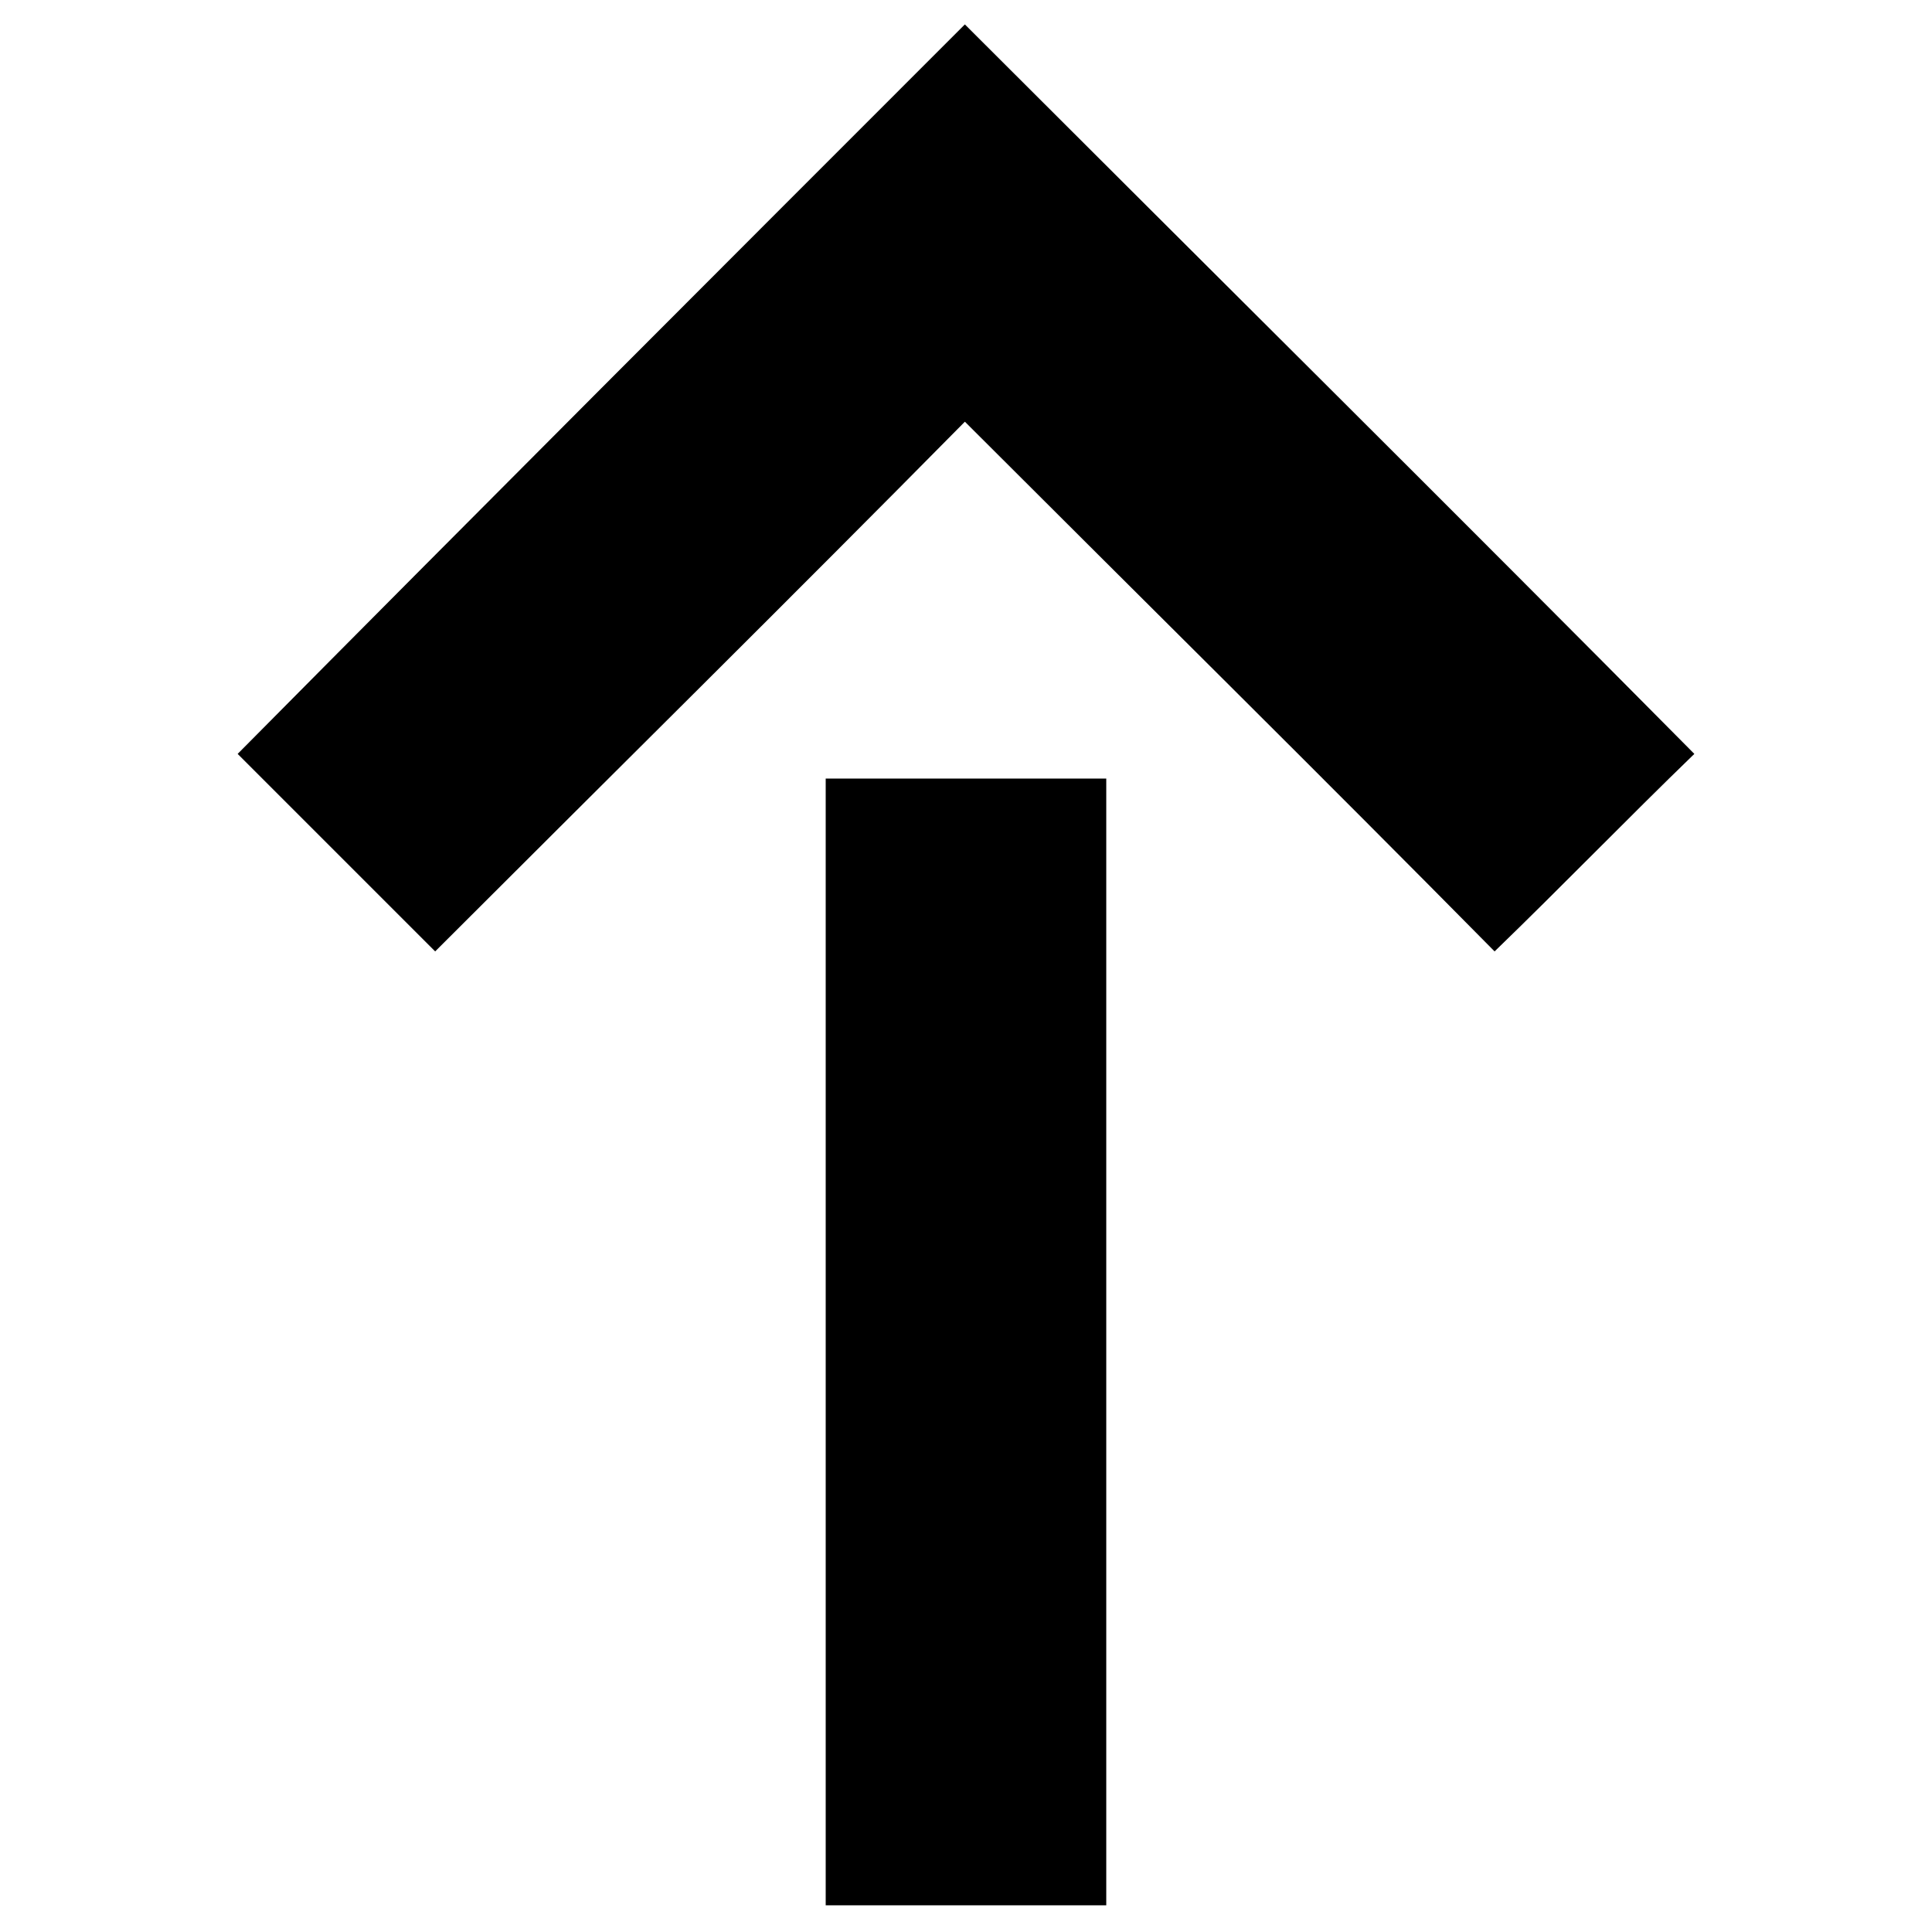 <?xml version="1.0" encoding="UTF-8"?>
<!-- The Best Svg Icon site in the world: iconSvg.co, Visit us! https://iconsvg.co -->
<svg fill="#000000" width="800px" height="800px" version="1.1" viewBox="144 144 512 512" xmlns="http://www.w3.org/2000/svg">
 <path d="m362.82 648.93v-298.6h74.352v298.6h-74.352zm36.879-498.46c-64.238 64.238-128.48 128.48-192.72 193.32l52.344 52.344c46.992-46.992 93.98-93.387 140.38-140.38 46.992 46.992 93.98 93.387 140.38 140.38 17.844-17.25 35.094-35.094 52.938-52.344-64.238-64.836-129.07-129.07-193.32-193.32z" fill-rule="evenodd"/>
</svg>